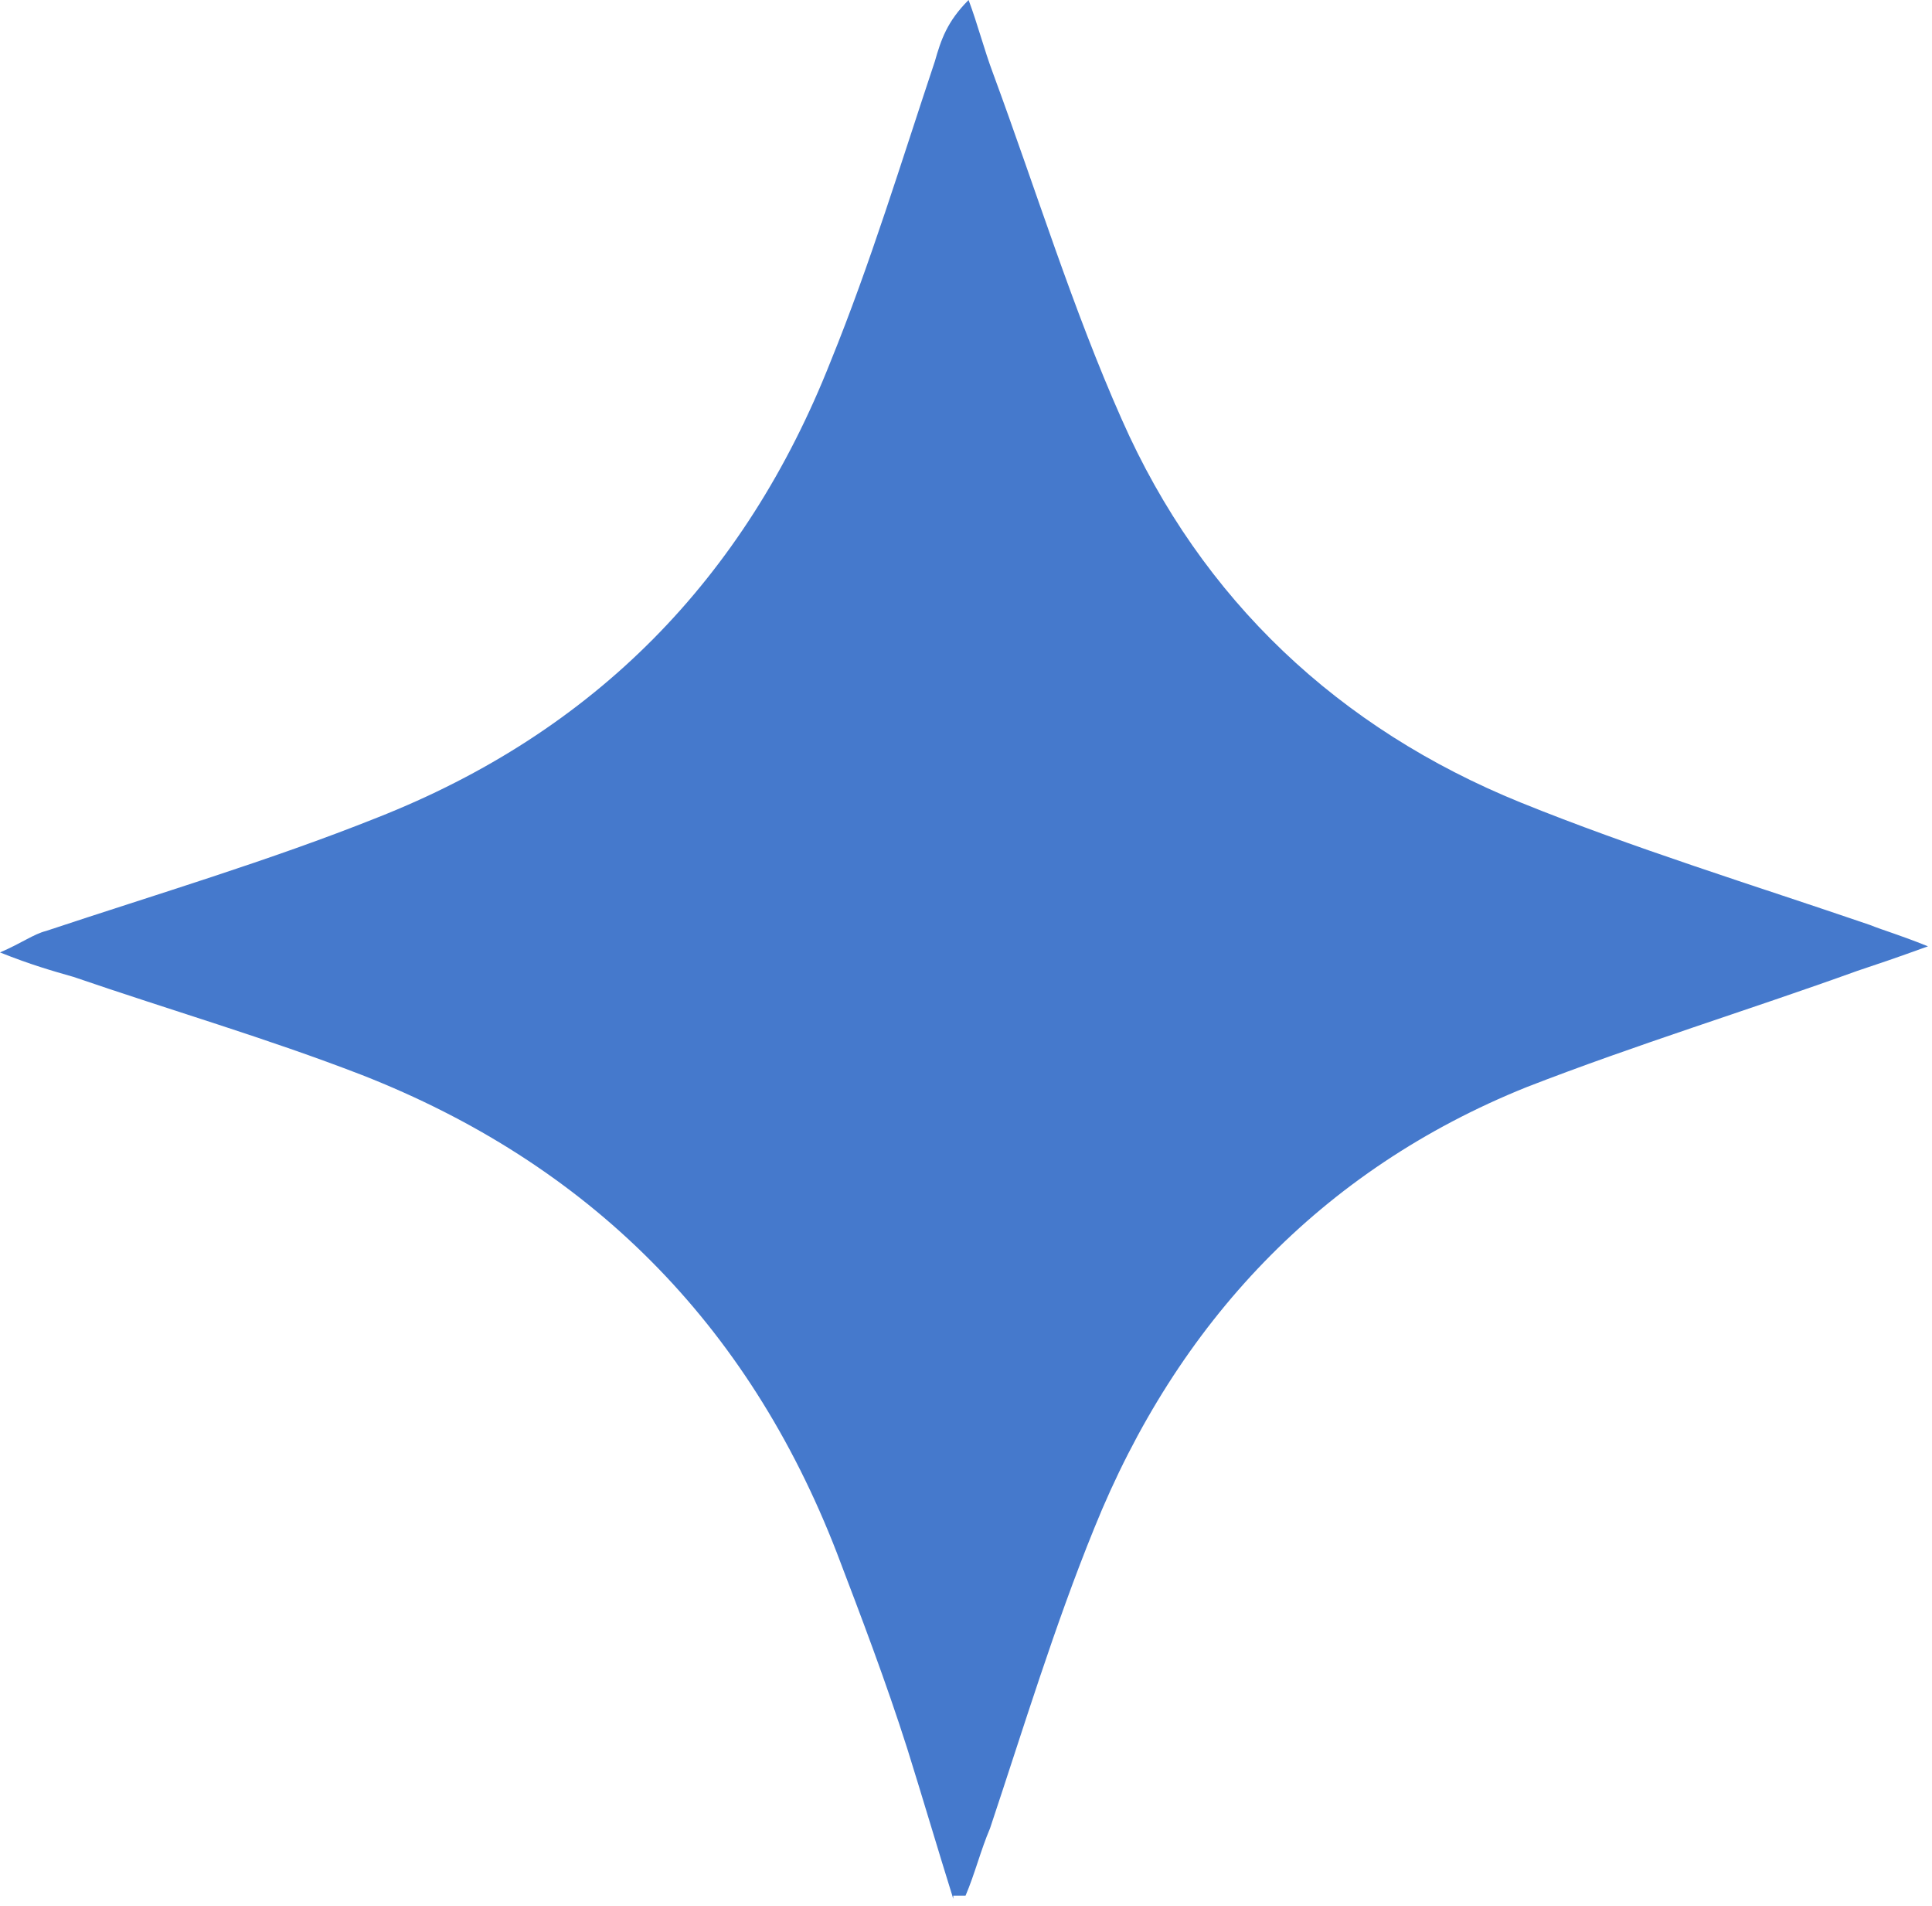 <?xml version="1.0" encoding="UTF-8"?> <svg xmlns="http://www.w3.org/2000/svg" width="74" height="73" viewBox="0 0 74 73" fill="none"><path d="M36.512 72.716C35.925 70.839 35.338 68.845 34.751 66.969C33.929 64.389 32.99 61.926 32.051 59.463C28.646 50.666 22.541 44.568 13.854 41.166C10.214 39.759 6.575 38.703 2.818 37.413C1.996 37.179 1.174 36.944 0 36.475C0.822 36.123 1.291 35.771 1.761 35.654C5.988 34.247 10.332 32.957 14.441 31.315C22.776 28.031 28.529 22.167 31.816 13.839C33.342 10.086 34.516 6.216 35.808 2.346C36.042 1.525 36.277 0.821 37.099 0C37.451 0.938 37.686 1.877 38.038 2.815C39.682 7.272 41.091 11.846 42.969 16.068C46.022 22.988 51.305 27.913 58.232 30.728C62.575 32.487 67.154 33.895 71.615 35.42C72.202 35.654 72.672 35.771 73.846 36.241C72.555 36.71 71.85 36.944 71.146 37.179C66.919 38.703 62.693 39.994 58.466 41.636C50.6 44.802 45.083 50.666 41.913 58.524C40.386 62.278 39.212 66.148 37.921 70.018C37.569 70.839 37.334 71.778 36.982 72.599C36.864 72.599 36.747 72.599 36.512 72.599V72.716Z" fill="#4579CC"></path></svg> 